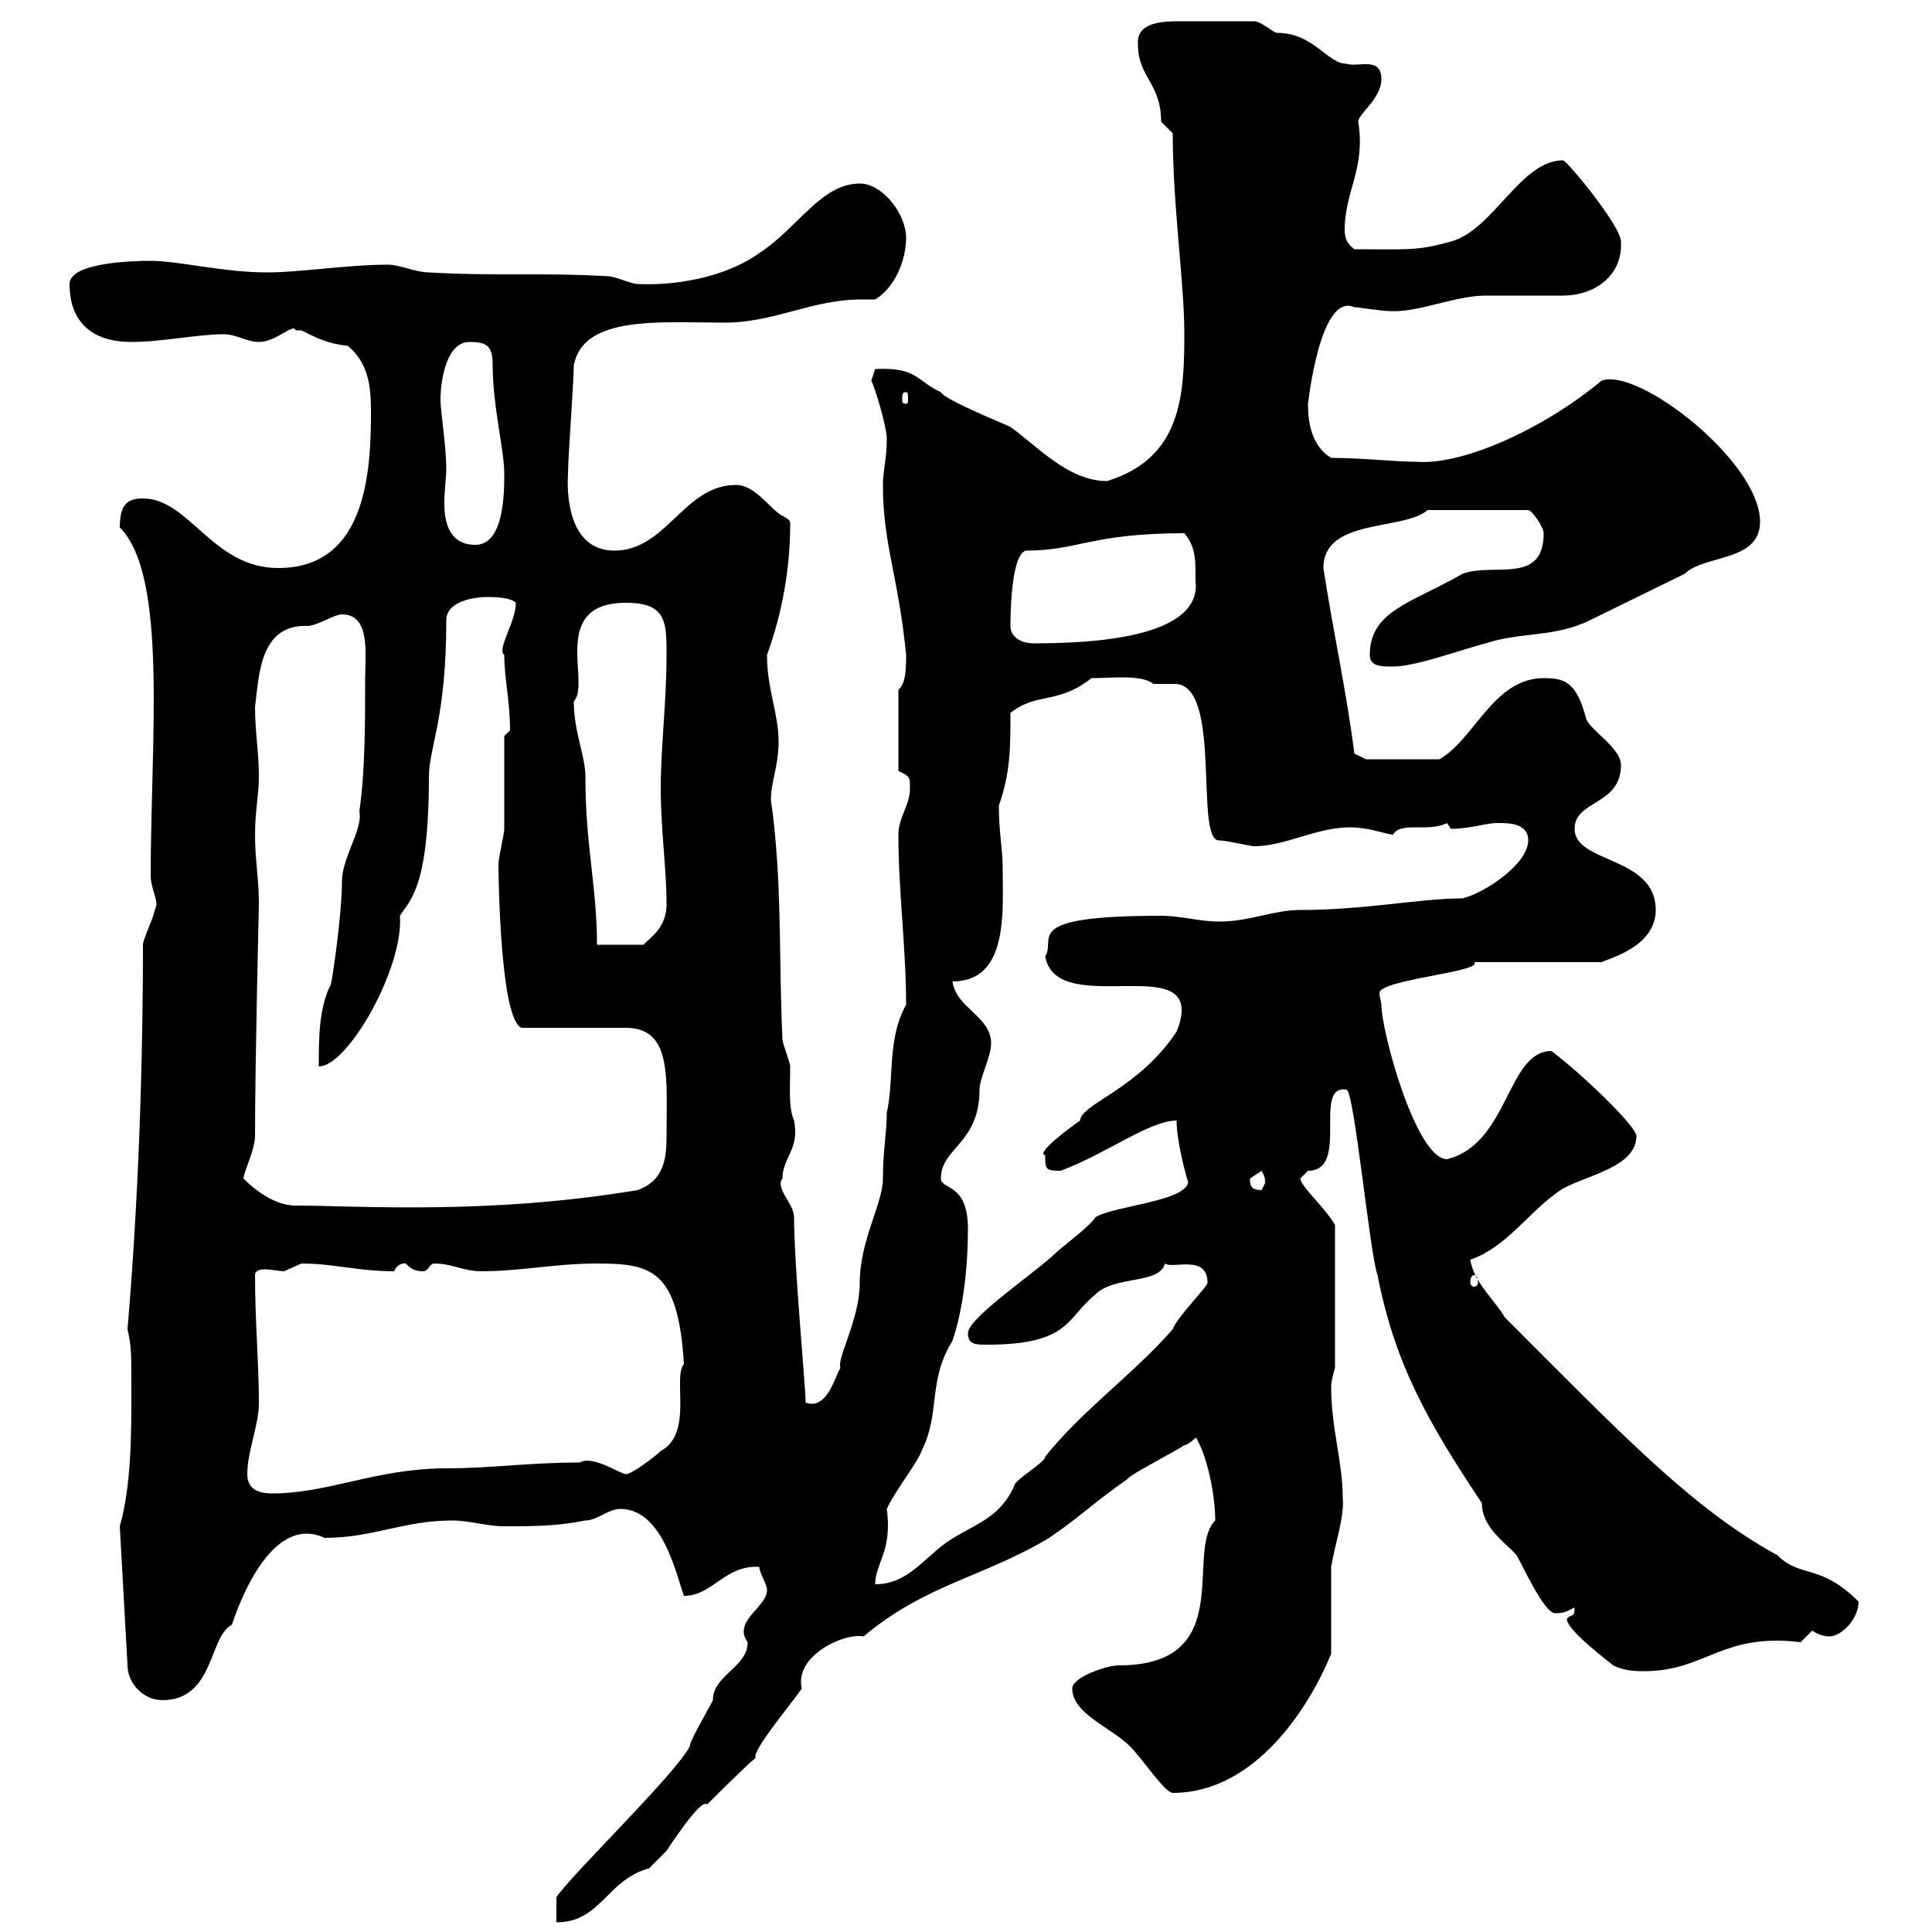 <svg xmlns="http://www.w3.org/2000/svg" xmlns:xlink="http://www.w3.org/1999/xlink" width="300" height="300"><path d="M117.90 243.30C117.90 244.20 119.10 246 119.10 246.90C119.10 249.60 113.70 251.70 116.10 255C116.10 258.90 110.70 260.10 110.70 264C109.80 265.80 107.10 270.30 107.10 271.20C104.70 275.70 88.80 291 86.40 294.60L86.40 298.50C93.30 298.50 94.20 291.90 100.80 290.10C100.80 290.10 103.50 287.40 103.50 287.40C103.50 287.40 108.90 279 109.80 280.20C110.70 279.30 116.10 273.90 117.30 273C117.30 273 117.30 273 117.30 272.70C117.30 271.20 123.30 264 124.50 262.20C123.30 257.10 131.10 253.50 134.10 254.10C143.70 246 153 244.80 162.90 238.80C167.40 235.80 170.10 233.10 174.90 229.80C175.50 228.90 182.70 225.30 183.90 224.40C184.50 224.40 185.70 223.20 185.70 223.20C187.50 226.20 188.70 232.20 188.70 236.10C183.90 240.90 192.30 258.60 173.70 258.60C171.90 258.60 166.50 260.40 166.50 262.20C166.50 266.10 172.50 268.20 175.50 271.20C177.30 273 180.90 278.40 182.10 278.40C195 278.40 203.40 264.90 206.70 256.80L206.70 243.30C207.30 239.70 208.80 235.50 208.50 232.50C208.50 227.10 206.70 221.70 206.70 215.40C206.70 214.20 207.30 212.40 207.30 212.40L207.30 190.20C205.50 187.20 202.20 184.50 201.90 183C201.90 183 203.10 181.80 203.10 181.80C209.70 181.80 203.70 168.30 209.10 169.20C210.30 169.50 212.70 194.70 213.90 198C216.60 211.80 221.70 220.80 230.10 233.40C230.10 237.30 234 239.70 235.50 241.50C236.10 242.40 239.70 250.50 241.50 250.50C243 250.50 243.30 250.20 244.50 249.60C244.50 251.40 243.90 250.50 243.30 251.40C243.30 253.20 250.20 258.30 250.50 258.60C252.30 259.50 254.10 259.50 255.30 259.50C264.90 259.50 267.30 253.50 279.60 255C279.60 255 281.40 253.20 281.40 253.20C282.30 253.80 283.20 254.10 284.10 254.10C285.90 254.10 288.60 251.40 288.60 248.70C282.60 242.70 279.60 245.10 276 241.50C262.80 234.30 251.70 222.60 233.70 204.60C231.90 201.60 228.90 199.20 228.30 195.60C233.70 193.80 237.30 188.40 241.50 185.40C244.50 182.70 254.10 181.80 254.10 176.40C254.10 174.90 245.70 166.80 240.90 163.20C234 163.20 234.30 177.60 224.70 180C219.90 180 214.50 160.20 214.50 156C214.50 155.70 214.20 154.80 214.20 154.20C214.20 152.10 230.40 150.90 228.90 149.40L248.70 149.40C249.90 148.80 257.10 147 257.10 141.30C257.10 132.90 244.50 134.10 244.50 128.70C244.50 124.20 251.70 125.10 251.70 118.80C251.70 116.10 246.90 113.40 246.30 111.60C244.80 105.90 243 105.30 239.70 105.30C231.90 105.30 228.90 114.90 223.50 117.90L212.10 117.90L210.30 117C209.10 107.40 207 98.10 205.50 88.20C205.50 80.40 217.80 82.50 221.70 79.20L237.30 79.20C237.90 79.20 239.70 81.90 239.70 82.80C239.70 90.90 231.90 87.30 227.10 89.10C219.30 93.60 212.70 94.80 212.70 101.70C212.70 103.50 214.50 103.50 216.30 103.50C219.90 103.50 227.10 100.80 230.70 99.90C236.10 98.10 241.50 99 246.90 96.30C248.70 95.40 259.80 90 261.60 89.10C264.60 86.10 273.30 87.30 273.30 81C273.30 71.70 254.40 57 248.70 59.10C239.70 66.60 227.10 72.30 219.90 71.70C216.60 71.70 211.50 71.10 206.70 71.10C203.70 69.30 203.10 65.70 203.10 62.70C203.10 63 204.90 45.30 210.30 47.70C210.90 47.70 214.50 48.30 215.70 48.30C220.20 48.60 225.90 45.90 230.70 45.90C231.90 45.90 241.50 45.90 242.70 45.90C247.50 45.90 252 42.90 251.70 37.50C251.70 35.10 243.30 24.90 242.70 24.90C236.10 24.90 231.90 35.70 225.30 37.50C219.90 39 218.70 38.70 210.30 38.70C209.10 37.80 208.80 36.90 208.80 35.70C208.80 29.70 212.10 26.10 210.90 18.90C210.90 17.70 214.50 15.30 214.50 12.30C214.50 8.70 210.90 10.50 209.10 9.90C206.10 9.90 204 5.10 198.30 5.10C197.70 5.10 195.90 3.30 194.70 3.30C190.50 3.30 186.90 3.30 183.30 3.30C180.90 3.30 176.40 3.30 176.70 6.90C176.70 12 180.30 12.90 180.30 18.90C180.30 18.90 182.10 20.70 182.10 20.70C182.10 31.80 183.90 44.10 183.90 51.60C183.90 61.20 183.60 71.10 171.90 74.70C165.90 74.70 161.10 69.30 156.90 66.30C155.70 65.70 146.70 62.10 146.10 60.90C142.20 59.10 142.50 57 135.90 57.30L135.30 59.10C135.90 60.30 137.70 66.30 137.70 68.10C137.70 71.40 137.10 72.90 137.10 75.30C137.10 84.60 139.50 89.40 140.70 101.70C140.70 103.50 140.70 106.20 139.50 107.10L139.50 119.70C141.30 120.60 141.30 120.60 141.30 122.40C141.30 125.10 139.50 126.90 139.50 129.60C139.50 138.30 140.70 147.30 140.70 156C137.70 161.40 138.90 167.40 137.70 172.80C137.70 176.10 137.10 178.50 137.10 183C137.10 186.90 133.50 192.60 133.50 199.20C133.50 204.90 129.90 210.90 130.50 212.40C129.60 213.90 128.40 219 125.10 217.80C125.10 215.40 123.30 196.50 123.30 189C123.30 186.90 120.30 184.50 121.50 183C121.50 179.70 124.20 178.50 123.30 174C122.40 171.90 122.70 168.90 122.70 165.60C122.70 165 121.50 162 121.50 161.40C120.90 149.10 121.50 136.50 119.70 124.20C119.70 121.50 120.90 118.80 120.90 115.20C120.90 110.70 119.10 107.10 119.10 101.70C121.50 95.10 122.70 88.20 122.70 81.30C122.70 81 122.70 80.70 121.50 80.10C119.70 79.20 117.30 75.30 114.30 75.30C106.20 75.30 103.50 85.50 95.40 85.50C89.10 85.50 87.90 78.60 88.20 73.50C88.20 71.10 89.10 59.10 89.10 56.70C90.60 48.90 102.60 50.10 112.50 50.10C120.30 50.10 126 46.50 133.80 46.50C134.70 46.50 135.30 46.50 135.90 46.50C138.90 44.70 140.70 40.50 140.70 36.90C140.70 33.30 137.10 28.50 133.50 28.50C127.50 28.50 123.90 35.40 117.90 39.30C112.50 43.20 104.40 44.40 99 44.10C98.10 44.10 95.40 42.90 94.50 42.90C84.60 42.30 76.50 42.90 66.60 42.30C64.50 42.30 62.10 41.10 60.30 41.10C53.70 41.10 46.80 42.30 41.40 42.30C34.80 42.30 27.60 40.50 23.40 40.50C20.40 40.50 10.80 40.80 10.80 44.10C10.80 50.10 14.40 53.10 20.40 53.10C25.20 53.10 30.60 51.90 34.80 51.90C36.60 51.90 38.40 53.10 40.20 53.10C42.90 53.10 45.60 50.10 45.90 51.30C45.90 51.30 46.80 51.30 46.80 51.30C49.20 52.50 51 53.40 54 53.70C57.60 56.70 57.60 60.90 57.60 64.50C57.60 75 56.10 88.20 43.20 88.20C33 88.20 29.40 77.40 22.20 77.40C19.80 77.40 18.60 78.30 18.60 81.90C26.10 89.40 23.40 114.90 23.40 135.90C23.40 138.30 24.90 140.10 24 141.30C24 142.20 22.20 145.80 22.20 146.70C22.20 158.70 21.90 181.80 19.80 206.40C20.40 209.10 20.40 210 20.40 216C20.40 222.60 20.40 230.70 18.60 237L19.80 258.60C19.80 261.30 22.20 264 25.20 264C33.30 264 32.40 254.10 36 252.30C36.90 249.60 42 234.90 50.40 238.80C57.90 238.80 62.70 236.10 70.20 236.10C72.90 236.10 75.60 237 78.30 237C82.80 237 86.40 237 90.90 236.10C92.70 236.10 94.50 234.30 96.30 234.30C102.90 234.30 105 244.50 106.20 247.80C110.70 247.80 112.50 243 117.90 243.30ZM150.30 190.80C150.30 183.60 146.10 184.80 146.10 183C146.10 178.20 152.10 177.60 152.10 169.20C152.10 167.40 153.90 164.10 153.90 162C153.90 157.80 148.50 156.60 147.90 152.40C156.60 152.40 155.70 141.60 155.70 135C155.70 131.70 155.10 129.30 155.10 125.10C156.90 120 156.90 116.10 156.90 110.70C161.10 107.40 164.10 109.50 169.50 105.30C172.50 105.30 177.30 104.70 179.10 106.20C180.30 106.20 181.50 106.20 182.40 106.20C189.90 106.20 185.40 130.50 189.30 130.50C190.50 130.50 194.10 131.40 194.70 131.40C200.40 131.40 205.80 127.50 212.10 128.70C212.70 128.70 215.70 129.60 216.30 129.60C217.50 127.50 221.70 129.30 224.70 127.80C224.70 127.80 225.30 128.70 225.30 128.70C228.30 128.70 230.70 127.80 232.50 127.80C234.30 127.80 237.30 127.80 237.30 130.50C237.30 134.10 230.70 138.60 227.10 139.50C220.50 139.50 212.10 141.30 201.90 141.30C197.70 141.30 194.10 143.10 189.30 143.10C186.30 143.10 183.30 142.20 180.30 142.20C158.10 142.20 164.10 145.80 162.30 148.50C164.10 158.70 188.10 146.70 182.70 160.20C176.70 169.20 168 171.30 167.70 174C165.60 175.50 160.80 179.10 162.30 179.40C162.30 181.50 162.30 181.80 164.70 181.80C171.90 179.10 178.50 174 182.70 174C182.70 177.30 184.20 182.70 184.50 183.60C183.90 186.60 173.10 187.20 170.10 189C169.50 190.20 164.70 193.80 164.10 194.40C161.10 197.40 150.30 204.60 150.30 207C150.30 208.80 151.50 208.80 153.30 208.80C166.20 208.80 165.60 204.60 170.10 201C173.10 198 180 199.50 180.90 196.20C182.10 197.10 187.50 194.70 187.50 199.20C187.50 199.80 182.70 204.60 182.10 206.40C176.10 213.30 168 219 162.30 226.20C162.30 227.10 157.50 229.80 157.50 230.70C155.10 236.10 150.90 236.70 146.70 239.70C143.10 242.40 140.70 246 135.90 246C135.90 242.70 138.60 240.90 137.70 234.30C138.90 231.60 142.50 227.10 143.10 225.30C146.10 219.30 144 214.50 147.90 208.20C149.70 202.80 150.30 196.20 150.30 190.80ZM38.40 228.90C38.40 225.30 40.20 221.40 40.20 217.80C40.20 211.80 39.60 205.20 39.60 198C39.60 197.40 40.20 197.10 41.10 197.10C42 197.10 43.50 197.40 44.10 197.40C44.10 197.40 46.80 196.20 46.80 196.20C51.90 196.20 55.50 197.40 61.20 197.40C61.80 195.90 63.30 196.20 63 196.20C63.90 197.10 64.50 197.40 65.70 197.40C66.60 197.40 66.60 196.20 67.50 196.20C70.20 196.20 72 197.40 74.70 197.40C81 197.40 86.10 196.20 92.70 196.20C101.10 196.20 105.30 197.10 106.20 211.80C104.40 213.90 107.70 222.60 102.60 225.30C101.70 226.20 98.10 228.90 97.20 228.90C96.30 228.90 92.10 225.90 90 227.10C81.90 227.10 76.50 228 69.30 228C58.50 228 51 231.90 42.30 231.90C40.20 231.90 38.40 231.30 38.40 228.90ZM228.90 198C229.20 198 229.50 198.30 229.50 199.20C229.50 199.50 229.20 199.80 228.90 199.80C228.60 199.80 228.30 199.50 228.30 199.20C228.30 198.30 228.60 198 228.90 198ZM37.80 183C37.80 182.10 39.60 178.50 39.60 176.40C39.60 165 40.20 140.40 40.20 140.40C40.20 136.50 39.60 133.50 39.60 129.60C39.60 126 40.20 123.30 40.20 120.60C40.20 116.70 39.60 113.70 39.60 109.80C40.20 105.30 40.20 96.90 47.70 97.20C49.20 97.20 51.90 95.40 53.10 95.40C57.60 95.40 56.70 101.70 56.70 105.30C56.70 112.50 56.70 119.70 55.80 126C56.40 128.70 53.10 133.20 53.10 136.80C53.10 142.50 51.30 154.20 51.30 153C49.50 156.60 49.50 161.40 49.50 165.60C54 165.60 62.70 150.30 62.10 142.20C63.60 139.80 66.60 138 66.60 120.60C66.60 116.10 69.30 111.60 69.30 96.30C69.30 93.30 73.80 92.70 75.60 92.70C76.50 92.70 79.20 92.70 80.10 93.60C80.10 96.60 77.10 100.80 78.30 101.70C78.30 105.30 79.20 108.90 79.20 113.40C79.20 113.40 78.30 114.30 78.30 114.30C78.30 116.10 78.30 126.90 78.30 128.70C78.30 129.60 77.40 133.20 77.40 134.10C77.40 136.50 77.70 158.40 81 159.60L97.20 159.60C104.40 159.60 103.50 167.40 103.50 176.40C103.50 179.70 103.20 183.30 99 184.80C75.60 188.70 55.50 187.20 45.90 187.20C42.90 187.20 39.90 185.10 37.80 183ZM194.10 183C194.10 183 195.90 181.80 195.90 181.80C196.80 183.30 196.20 183.60 196.50 183.60C196.50 183.60 195.90 184.80 195.90 184.80C194.10 184.80 194.10 183.90 194.10 183ZM89.10 108.90C91.80 106.20 85.20 93.60 97.20 93.60C103.50 93.60 103.50 96.60 103.50 101.70C103.50 108.90 102.60 116.10 102.60 122.40C102.60 128.70 103.50 135 103.50 140.40C103.50 144 101.10 145.50 99.90 146.70L92.70 146.70C92.70 137.70 90.90 131.40 90.90 120.60C90.90 117.30 89.10 113.70 89.10 108.90ZM156.90 97.20C156.90 96.30 156.90 86.10 159.30 85.50C167.40 85.50 169.50 82.80 183.90 82.80C186.30 85.50 185.40 89.10 185.70 90.90C185.70 99 169.80 99.90 160.50 99.90C158.70 99.90 156.90 99 156.90 97.20ZM68.40 62.10C68.40 59.10 69.30 53.10 72.90 53.10C75.60 53.10 76.50 53.70 76.50 56.70C76.50 63 78.30 69.90 78.30 73.50C78.30 76.50 78.30 84.60 73.80 84.60C69.90 84.60 69 81.30 69 78.30C69 75.90 69.30 74.10 69.30 72.90C69.30 69.30 68.40 63.90 68.40 62.10ZM140.70 60.90C141 60.90 141 61.20 141 62.10C141 62.40 141 62.70 140.70 62.70C140.10 62.70 140.10 62.40 140.10 62.10C140.10 61.20 140.10 60.90 140.70 60.90Z"/></svg>